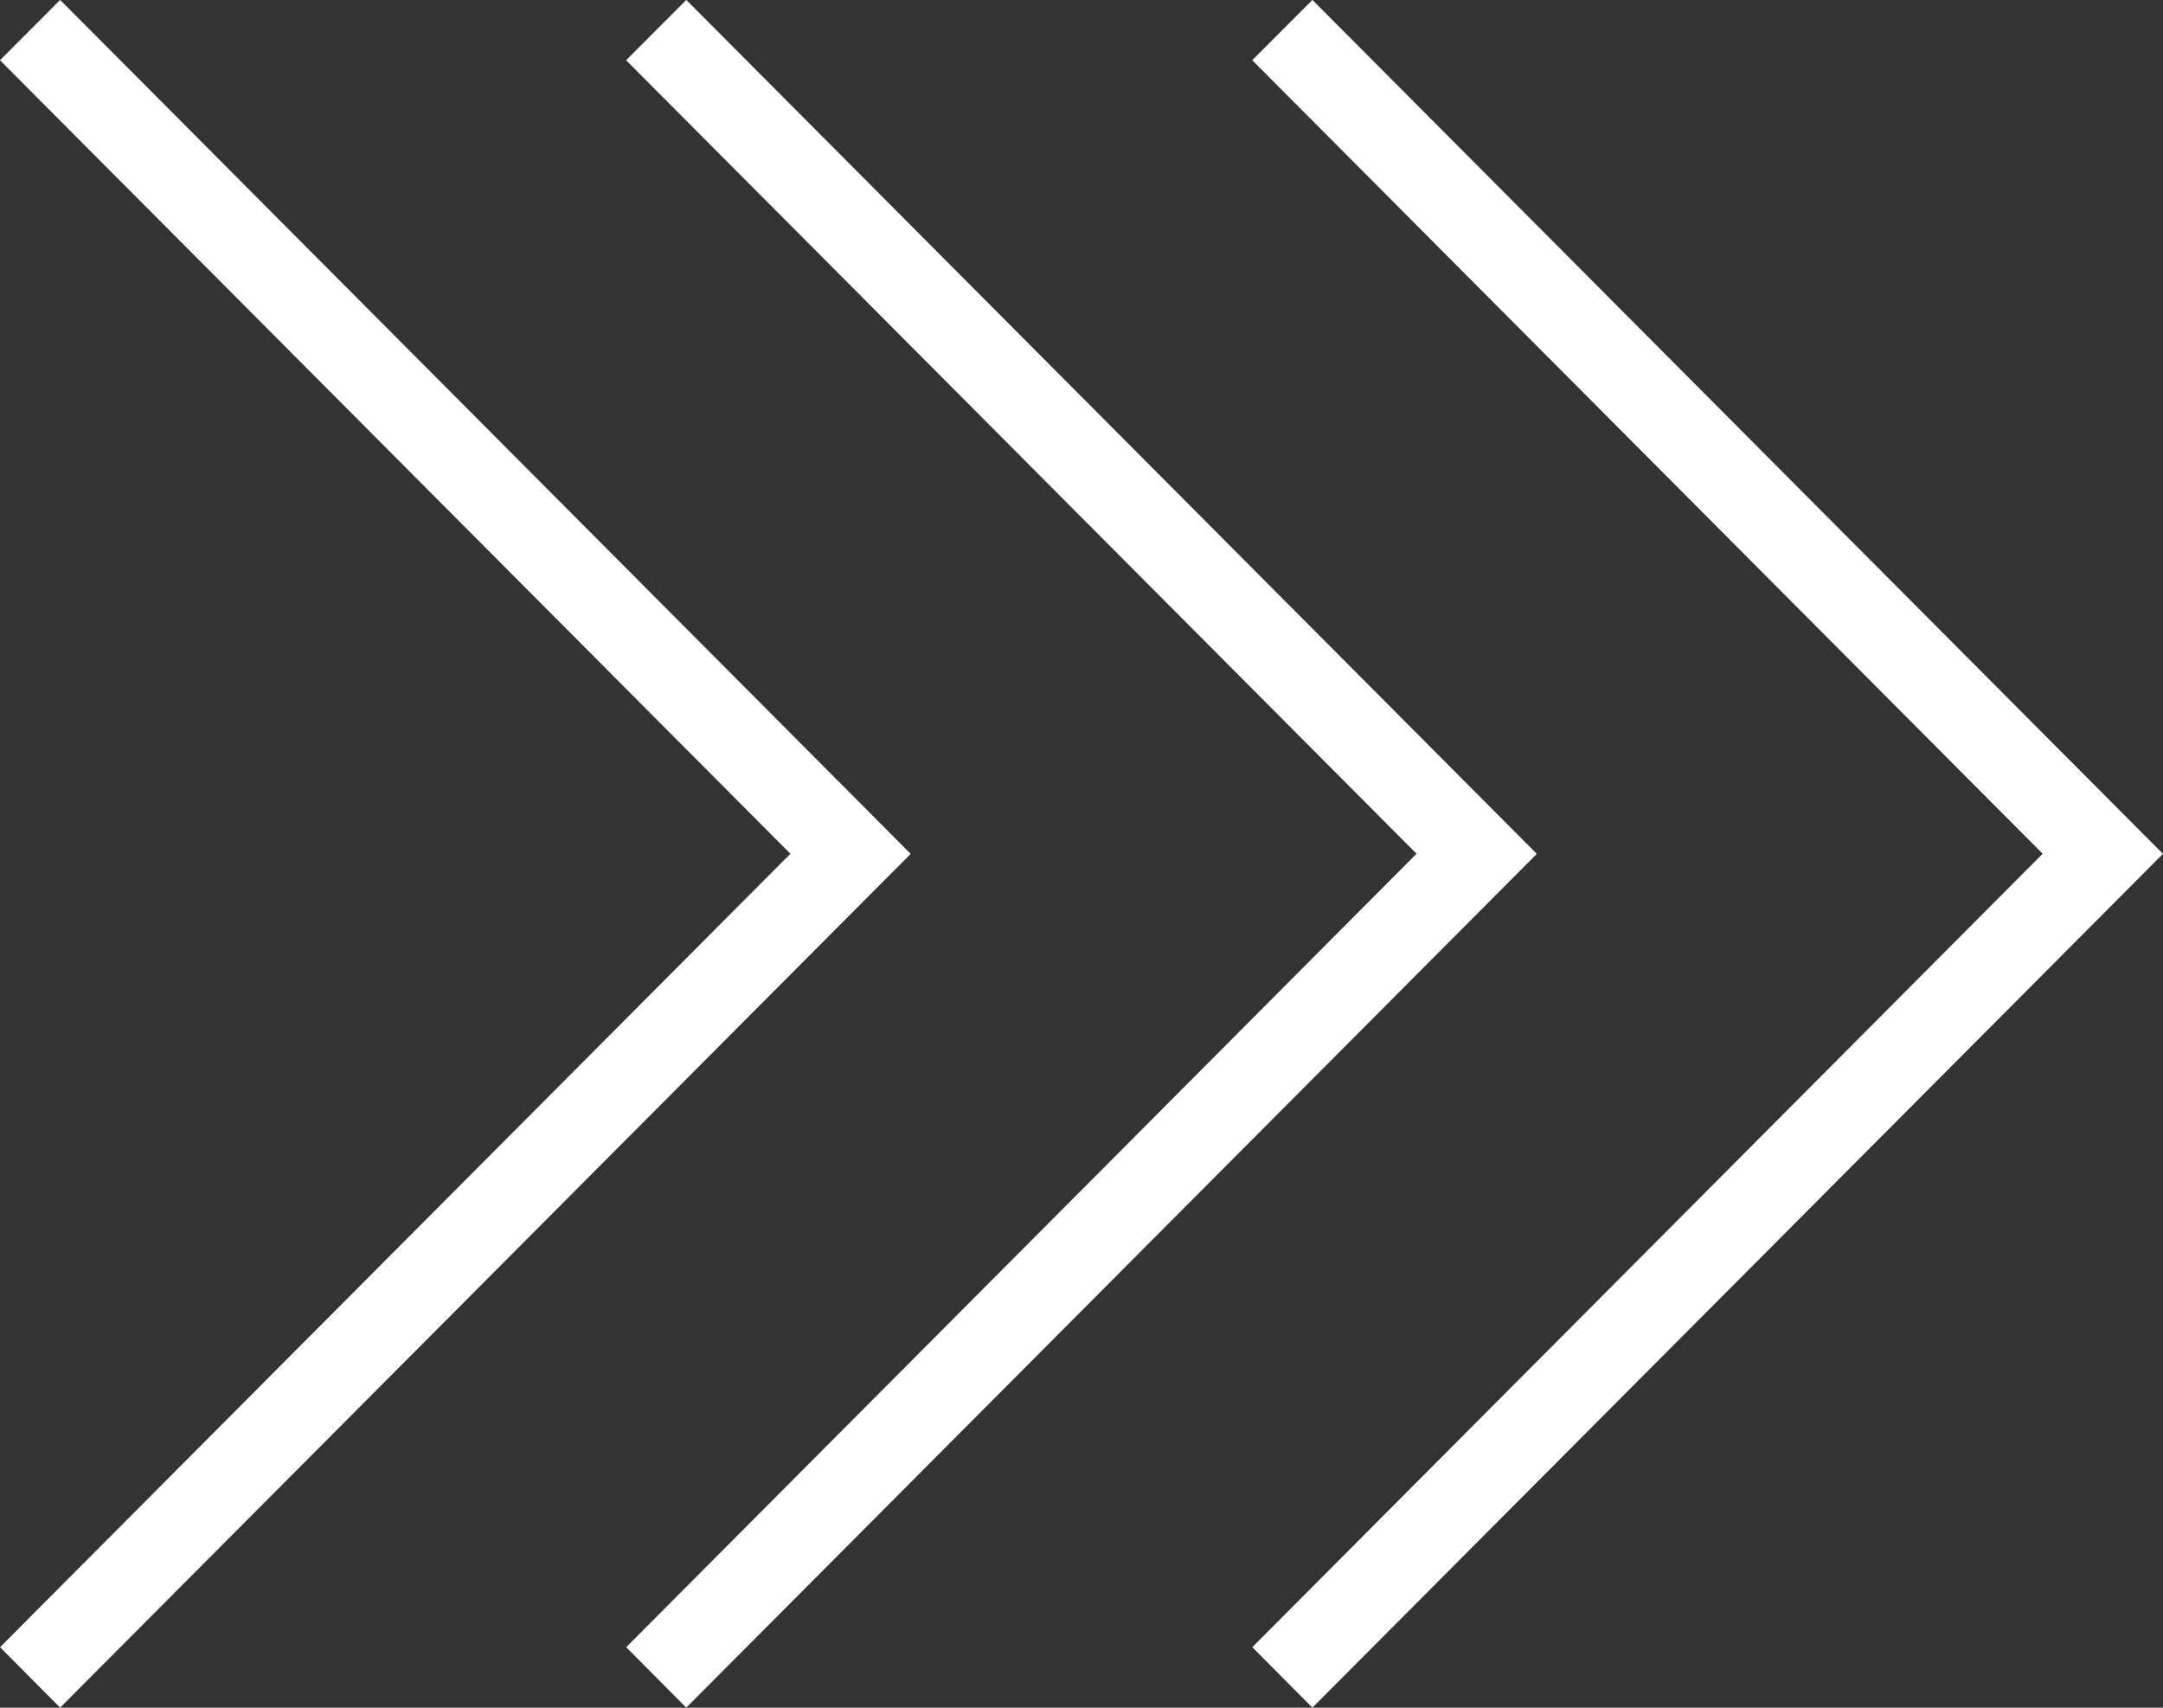 <?xml version="1.0" encoding="UTF-8"?> <svg xmlns="http://www.w3.org/2000/svg" width="76" height="60" viewBox="0 0 76 60" fill="none"><rect x="0" y="0" width="76" height="60" fill="#333333" stroke="none"/> <path fill-rule="evenodd" clip-rule="evenodd" d="M2.114 -0.003L31.999 30L2.113 59.997L0.002 57.873L27.772 29.996L-0.001 2.116L2.114 -0.003Z" fill="white"></path> <path fill-rule="evenodd" clip-rule="evenodd" d="M24.114 -0.003L53.999 30L24.113 59.997L22.002 57.873L49.772 29.996L21.999 2.116L24.114 -0.003Z" fill="white"></path> <path fill-rule="evenodd" clip-rule="evenodd" d="M46.114 -0.003L75.999 30L46.113 59.997L44.002 57.873L71.772 29.996L43.999 2.116L46.114 -0.003Z" fill="white"></path> </svg> 